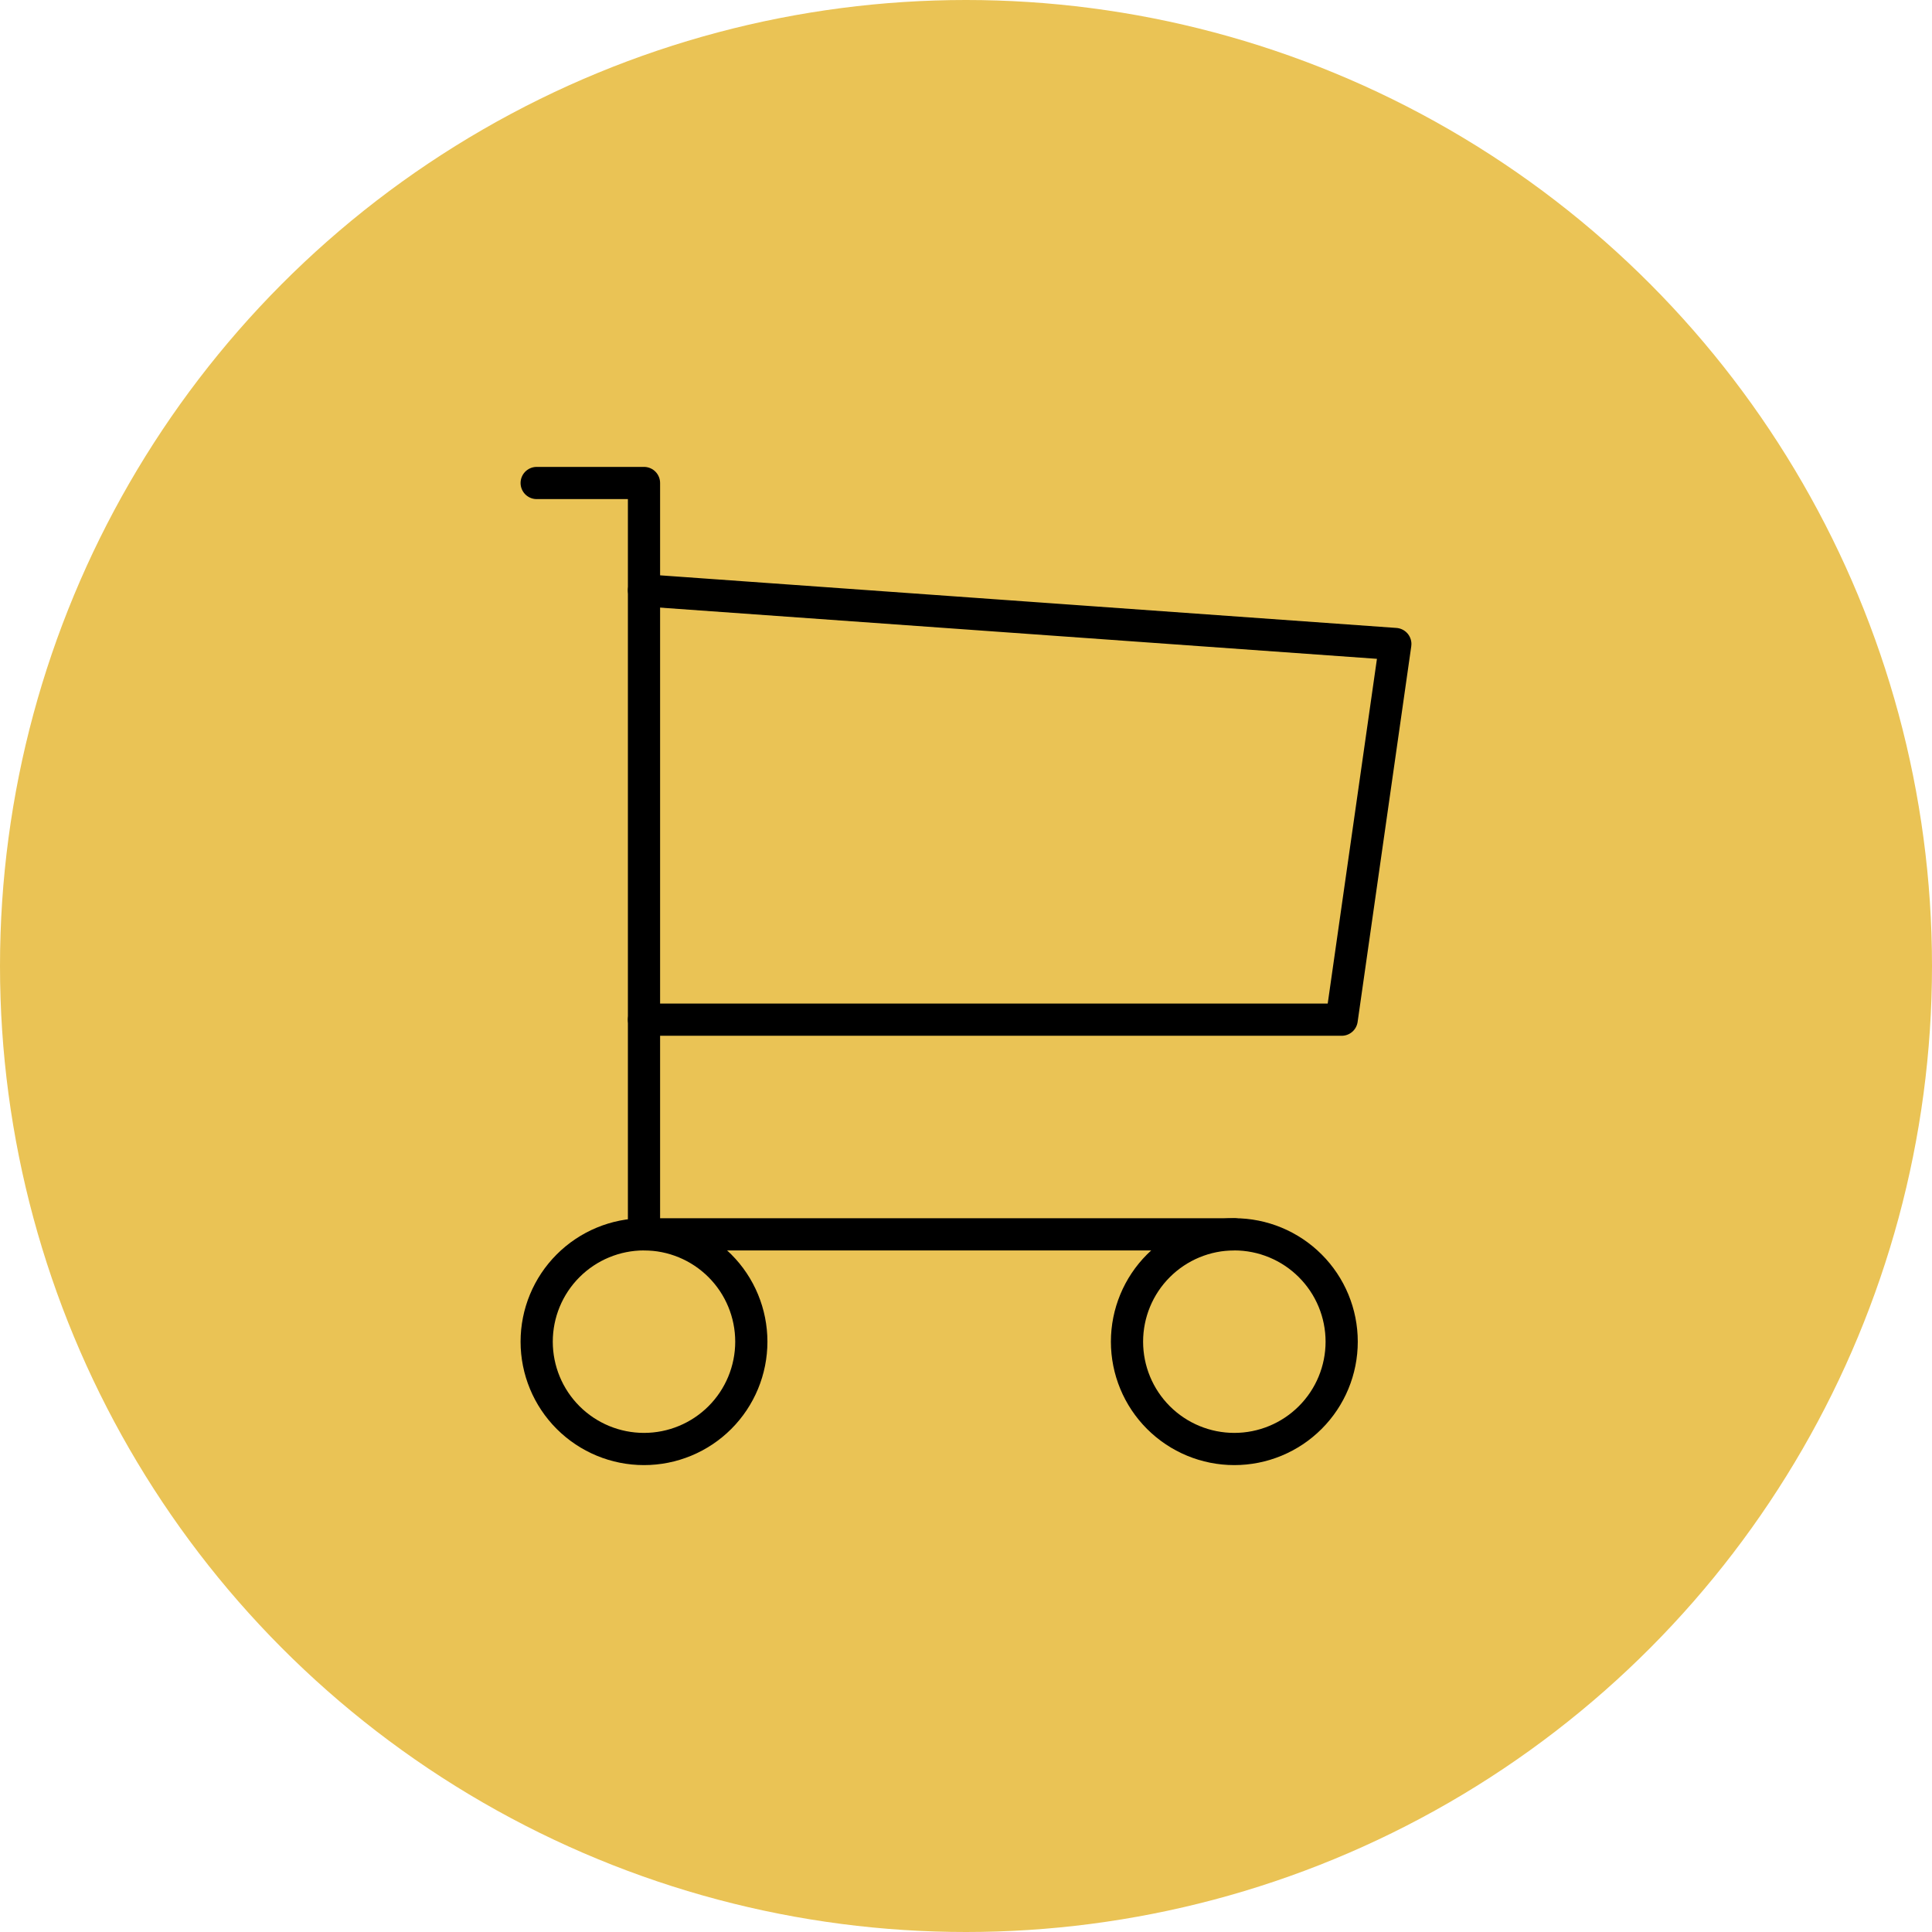 <svg xmlns="http://www.w3.org/2000/svg" width="60" height="60" viewBox="0 0 60 60" fill="none"><g style="mix-blend-mode:multiply"><circle cx="30" cy="30" r="30" fill="#EAC355"></circle></g><path d="M16.667 41.667C16.667 42.551 17.018 43.399 17.643 44.024C18.268 44.649 19.116 45 20 45C20.884 45 21.732 44.649 22.357 44.024C22.982 43.399 23.333 42.551 23.333 41.667C23.333 40.783 22.982 39.935 22.357 39.31C21.732 38.685 20.884 38.333 20 38.333C19.116 38.333 18.268 38.685 17.643 39.31C17.018 39.935 16.667 40.783 16.667 41.667Z" stroke="black" stroke-linecap="round" stroke-linejoin="round"></path><path d="M35 41.667C35 42.551 35.351 43.399 35.976 44.024C36.601 44.649 37.449 45 38.333 45C39.217 45 40.065 44.649 40.69 44.024C41.316 43.399 41.667 42.551 41.667 41.667C41.667 40.783 41.316 39.935 40.69 39.31C40.065 38.685 39.217 38.333 38.333 38.333C37.449 38.333 36.601 38.685 35.976 39.31C35.351 39.935 35 40.783 35 41.667Z" stroke="black" stroke-linecap="round" stroke-linejoin="round"></path><path d="M38.333 38.333H20V15H16.667" stroke="black" stroke-linecap="round" stroke-linejoin="round"></path><path d="M20 18.333L43.333 20L41.667 31.667H20" stroke="black" stroke-linecap="round" stroke-linejoin="round"></path></svg>